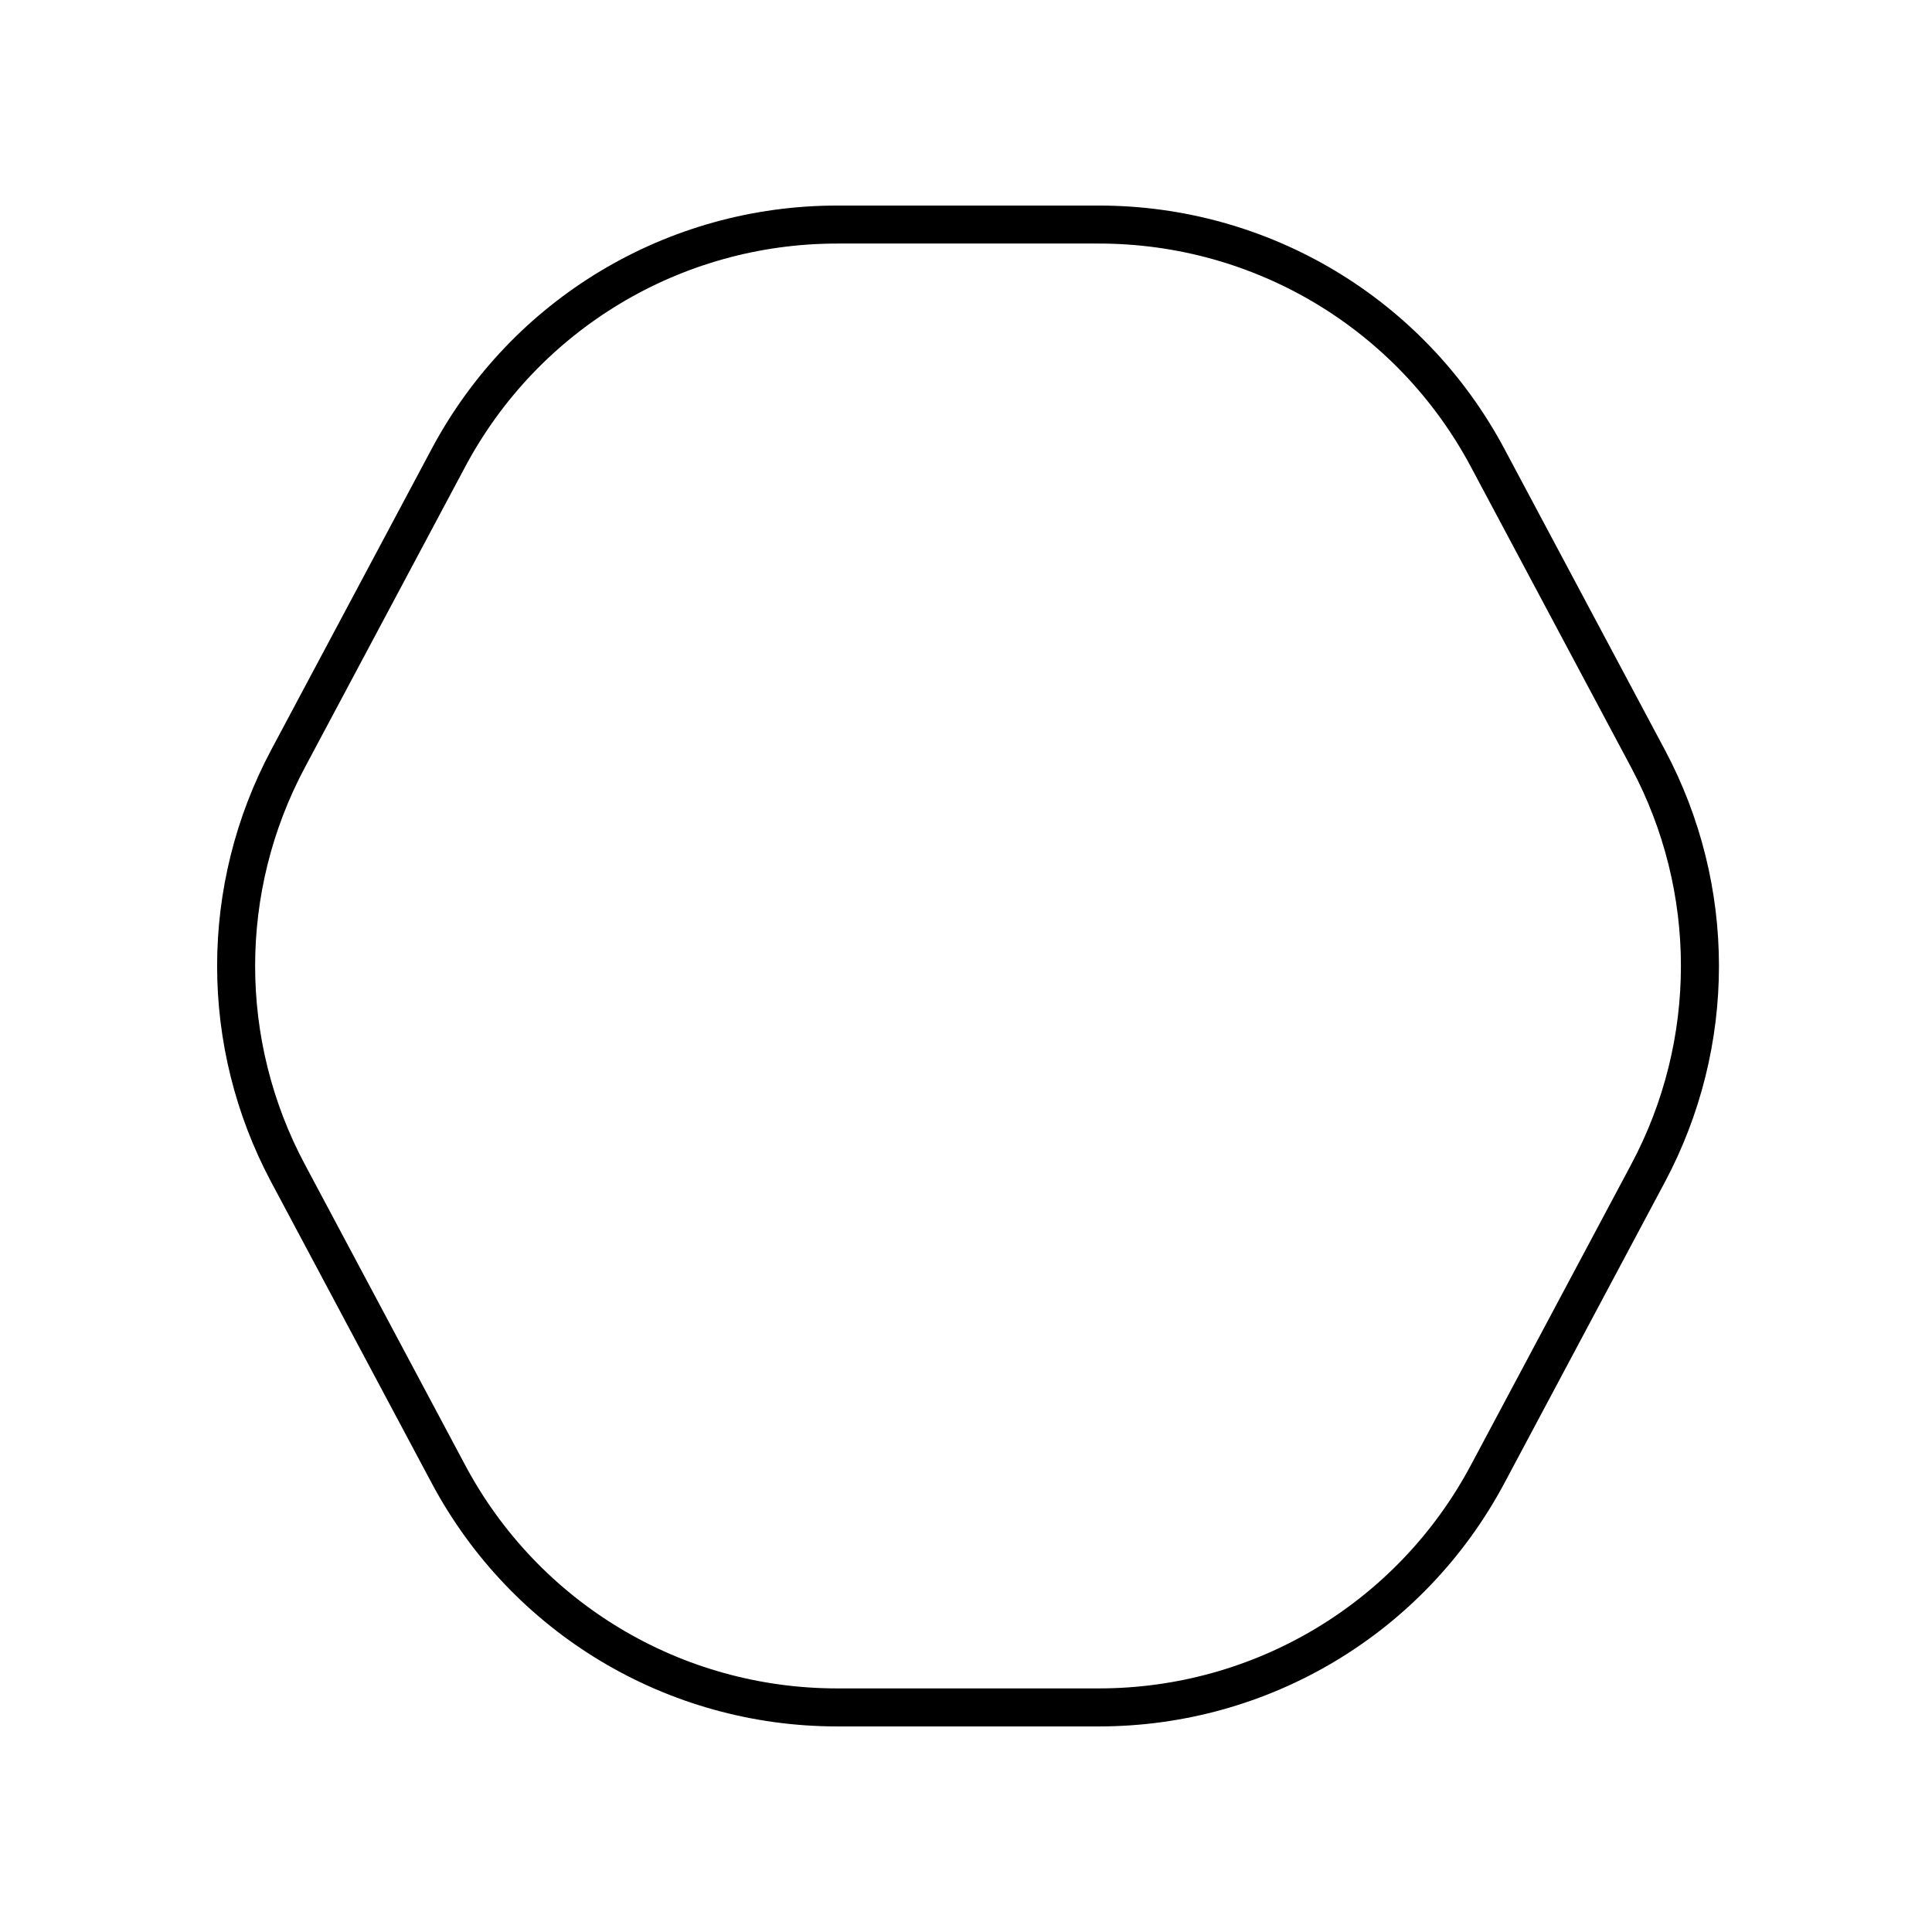 <?xml version="1.0" encoding="UTF-8"?>
<!-- Uploaded to: SVG Repo, www.svgrepo.com, Generator: SVG Repo Mixer Tools -->
<svg fill="#000000" width="800px" height="800px" version="1.1" viewBox="144 144 512 512" xmlns="http://www.w3.org/2000/svg">
 <path d="m542.69 262.97c-21.211-39.785-62.391-64.496-107.47-64.496h-69.359c-45.086 0-86.266 24.711-107.47 64.496l-42.508 79.734c-19.125 35.875-19.125 78.711 0 114.58l42.508 79.734c21.211 39.785 62.387 64.5 107.47 64.5h69.359c45.086 0 86.266-24.711 107.47-64.496l42.508-79.734c19.125-35.875 19.125-78.711 0-114.58zm33.613 189.58-42.508 79.734c-19.449 36.488-57.227 59.16-98.578 59.16h-69.359c-41.352 0-79.129-22.672-98.582-59.164l-42.508-79.734c-17.543-32.91-17.543-72.199 0-105.11l42.508-79.734c19.453-36.484 57.23-59.156 98.582-59.156h69.359c41.352 0 79.129 22.672 98.582 59.164l42.508 79.734c17.539 32.906 17.539 72.191-0.004 105.1z"/>
</svg>